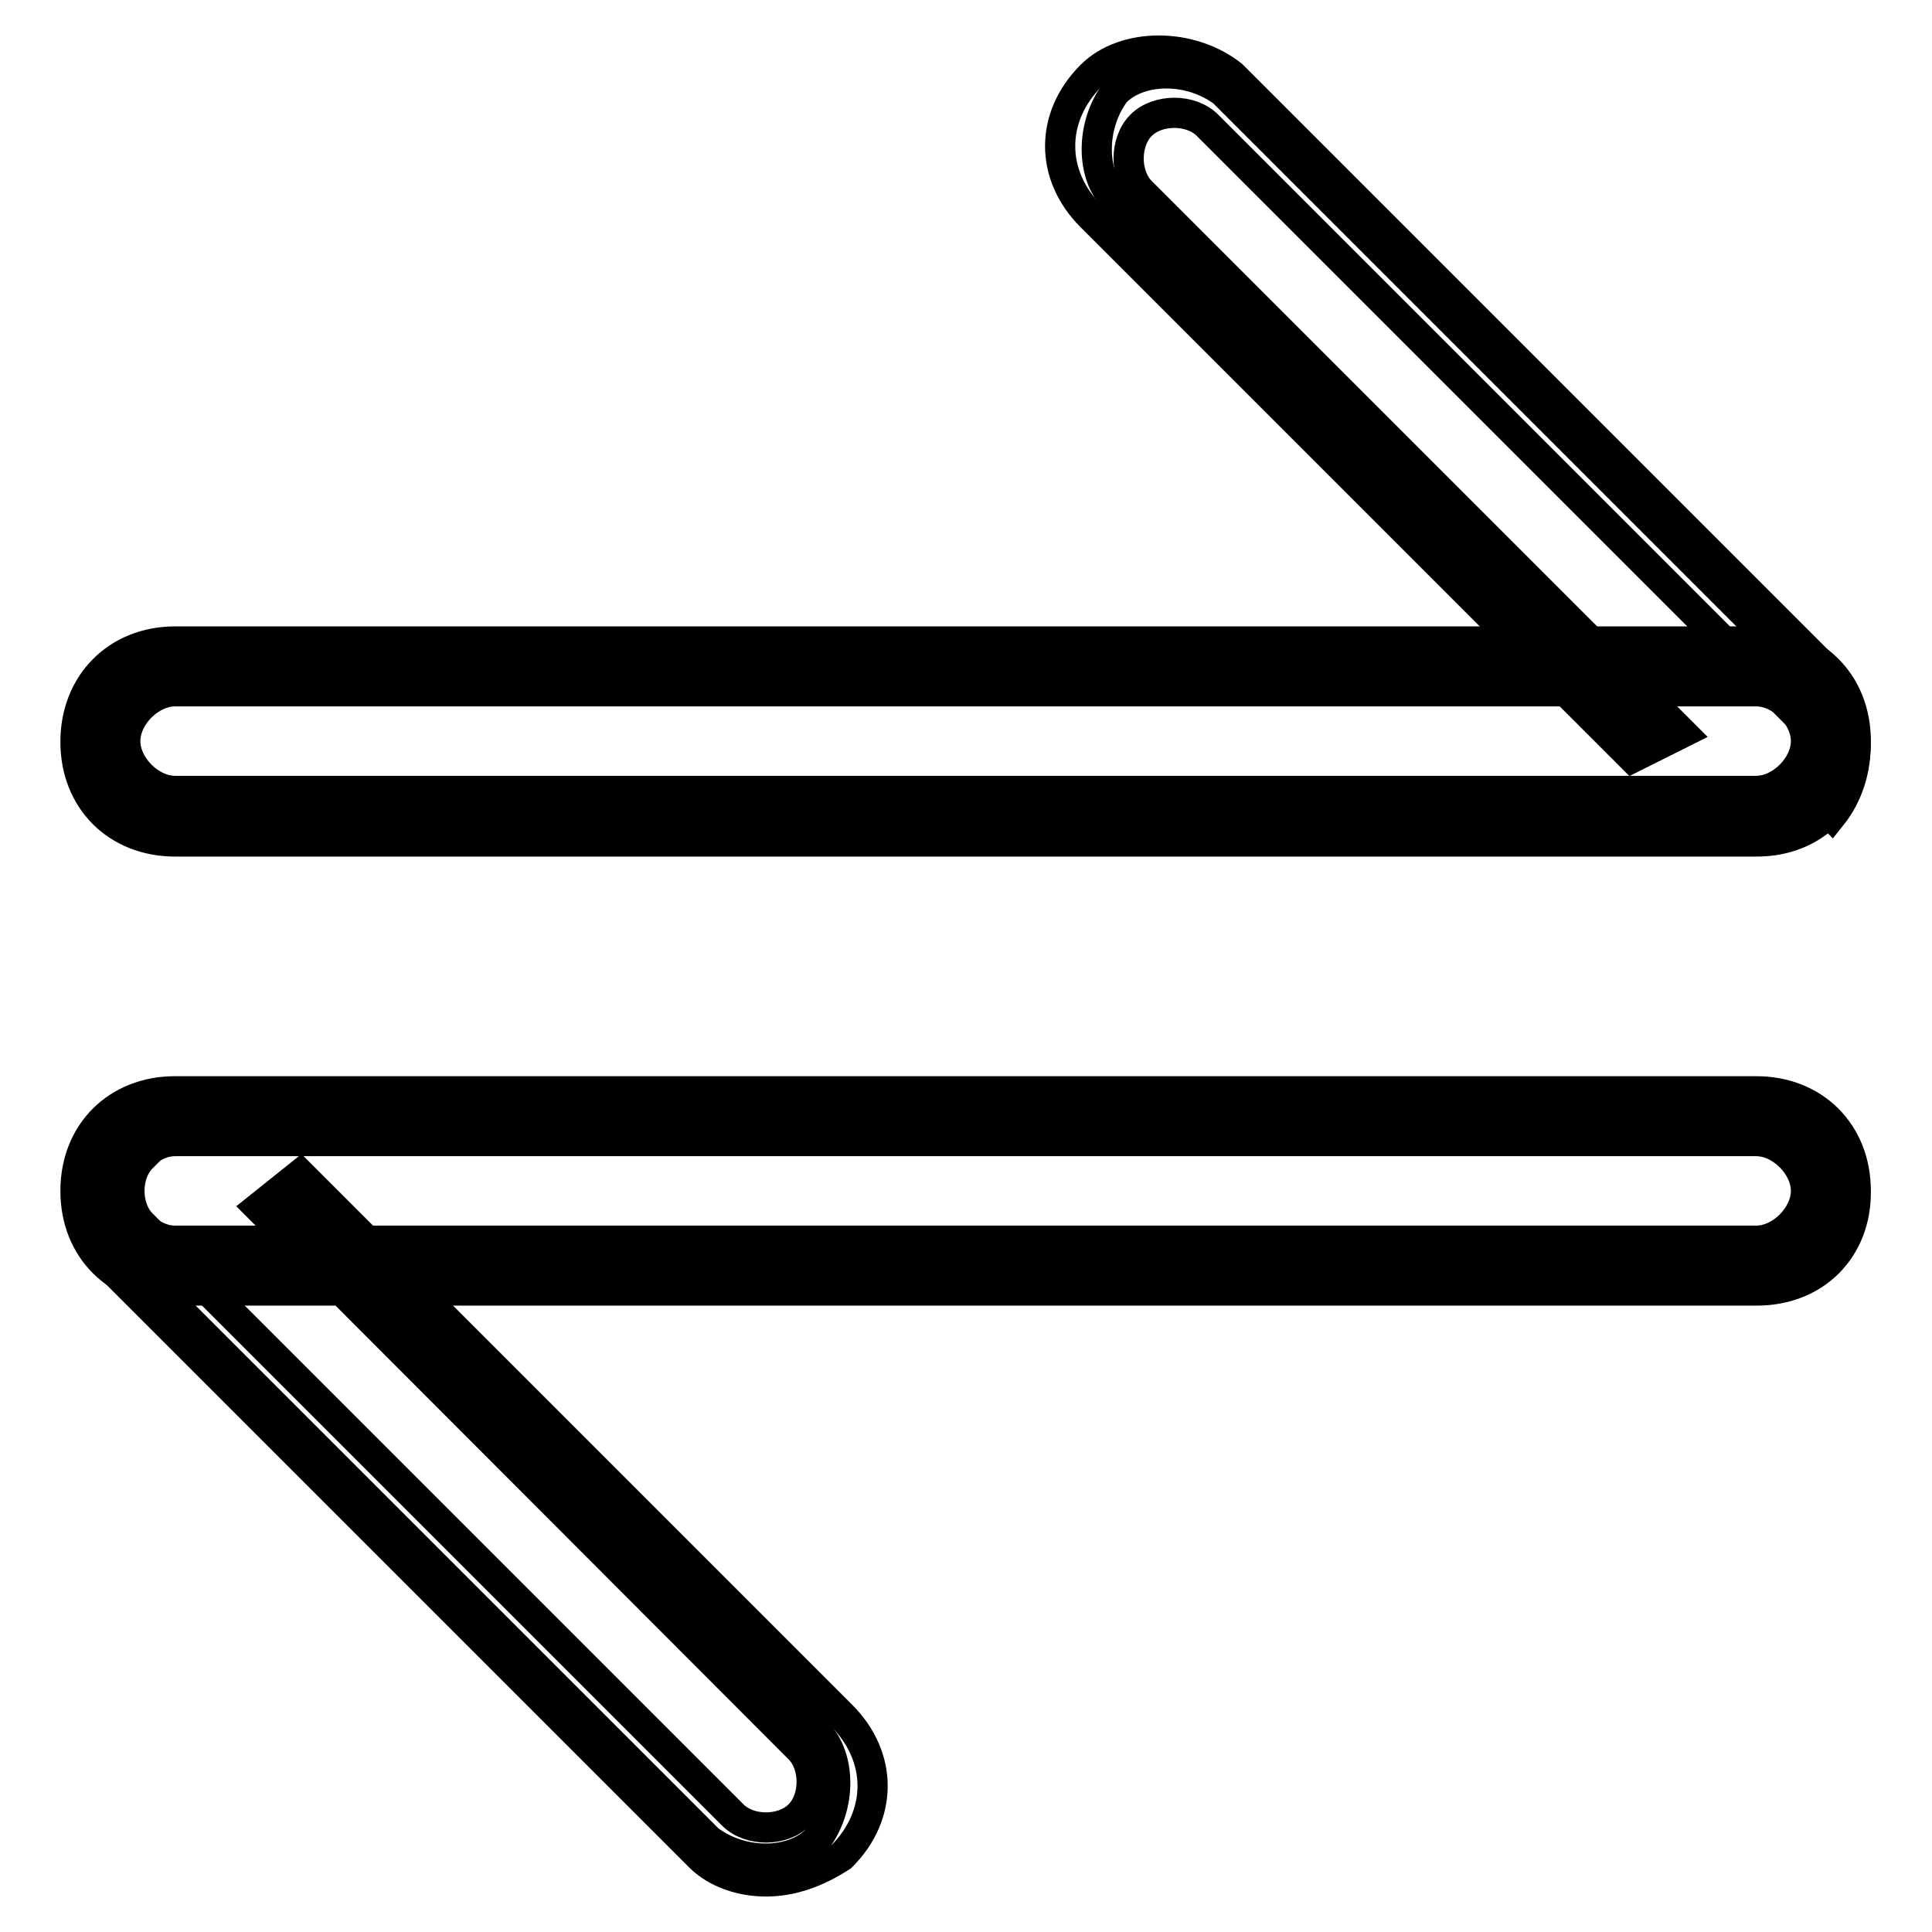 <?xml version="1.0" encoding="utf-8"?>
<!-- Svg Vector Icons : http://www.onlinewebfonts.com/icon -->
<!DOCTYPE svg PUBLIC "-//W3C//DTD SVG 1.1//EN" "http://www.w3.org/Graphics/SVG/1.1/DTD/svg11.dtd">
<svg version="1.1" xmlns="http://www.w3.org/2000/svg" xmlns:xlink="http://www.w3.org/1999/xlink" x="0px" y="0px" viewBox="0 0 256 256" enable-background="new 0 0 256 256" xml:space="preserve">
<g> <path stroke-width="4" fill-opacity="0" stroke="#000000"  d="M232.8,108.1H23.2c-5.5,0-9.9-4.4-9.9-9.9s4.4-9.9,9.9-9.9h209.5c5.5,0,9.9,4.4,9.9,9.9 S238.3,108.1,232.8,108.1z"/> <path stroke-width="4" fill-opacity="0" stroke="#000000"  d="M232.8,111.5H23.2c-7.7,0-13.2-5.5-13.2-13.2S15.5,85,23.2,85h209.5c7.7,0,13.2,5.5,13.2,13.2 S240.5,111.5,232.8,111.5z M23.2,91.6c-3.3,0-6.6,3.3-6.6,6.6s3.3,6.6,6.6,6.6h209.5c3.3,0,6.6-3.3,6.6-6.6s-3.3-6.6-6.6-6.6H23.2z "/> <path stroke-width="4" fill-opacity="0" stroke="#000000"  d="M219.5,98.2l-71.7-71.7c-3.3-3.3-3.3-9.9,0-14.3c3.3-3.3,9.9-3.3,14.3,0l78.3,78.3c3.3,3.3,3.3,9.9,0,14.3" /> <path stroke-width="4" fill-opacity="0" stroke="#000000"  d="M242.7,108.1l-4.4-4.4c2.2-2.2,2.2-6.6,0-8.8L160,16.6c-2.2-2.2-6.6-2.2-8.8,0c-2.2,2.2-2.2,6.6,0,8.8 l71.7,71.7l-6.6,3.3l-71.7-71.7c-5.5-5.5-5.5-13.2,0-18.7c4.4-4.4,13.2-4.4,18.7,0l78.3,78.3C247.1,93.8,247.1,102.6,242.7,108.1z" /> <path stroke-width="4" fill-opacity="0" stroke="#000000"  d="M23.2,147.8h209.5c5.5,0,9.9,4.4,9.9,9.9c0,5.5-4.4,9.9-9.9,9.9H23.2c-5.5,0-9.9-4.4-9.9-9.9 C13.3,152.3,17.7,147.8,23.2,147.8z"/> <path stroke-width="4" fill-opacity="0" stroke="#000000"  d="M232.8,171H23.2c-7.7,0-13.2-5.5-13.2-13.2c0-7.7,5.5-13.2,13.2-13.2h209.5c7.7,0,13.2,5.5,13.2,13.2 C246,165.5,240.5,171,232.8,171z M23.2,151.2c-3.3,0-6.6,3.3-6.6,6.6c0,3.3,3.3,6.6,6.6,6.6h209.5c3.3,0,6.6-3.3,6.6-6.6 c0-3.3-3.3-6.6-6.6-6.6H23.2z"/> <path stroke-width="4" fill-opacity="0" stroke="#000000"  d="M36.5,157.8l71.7,71.7c3.3,3.3,3.3,9.9,0,14.3c-3.3,3.3-9.9,3.3-14.3,0l-78.3-78.3c-3.3-3.3-3.3-9.9,0-14.3 "/> <path stroke-width="4" fill-opacity="0" stroke="#000000"  d="M101.5,249.3c-3.3,0-6.6-1.1-8.8-3.3l-78.3-78.3c-5.5-5.5-5.5-13.2,0-18.7l4.4,4.4c-2.2,2.2-2.2,6.6,0,8.8 l78.3,78.3c2.2,2.2,6.6,2.2,8.8,0c2.2-2.2,2.2-6.6,0-8.8L34.3,160l5.5-4.4l71.7,71.7c5.5,5.5,5.5,13.2,0,18.7 C108.1,248.2,104.8,249.3,101.5,249.3z"/></g>
</svg>